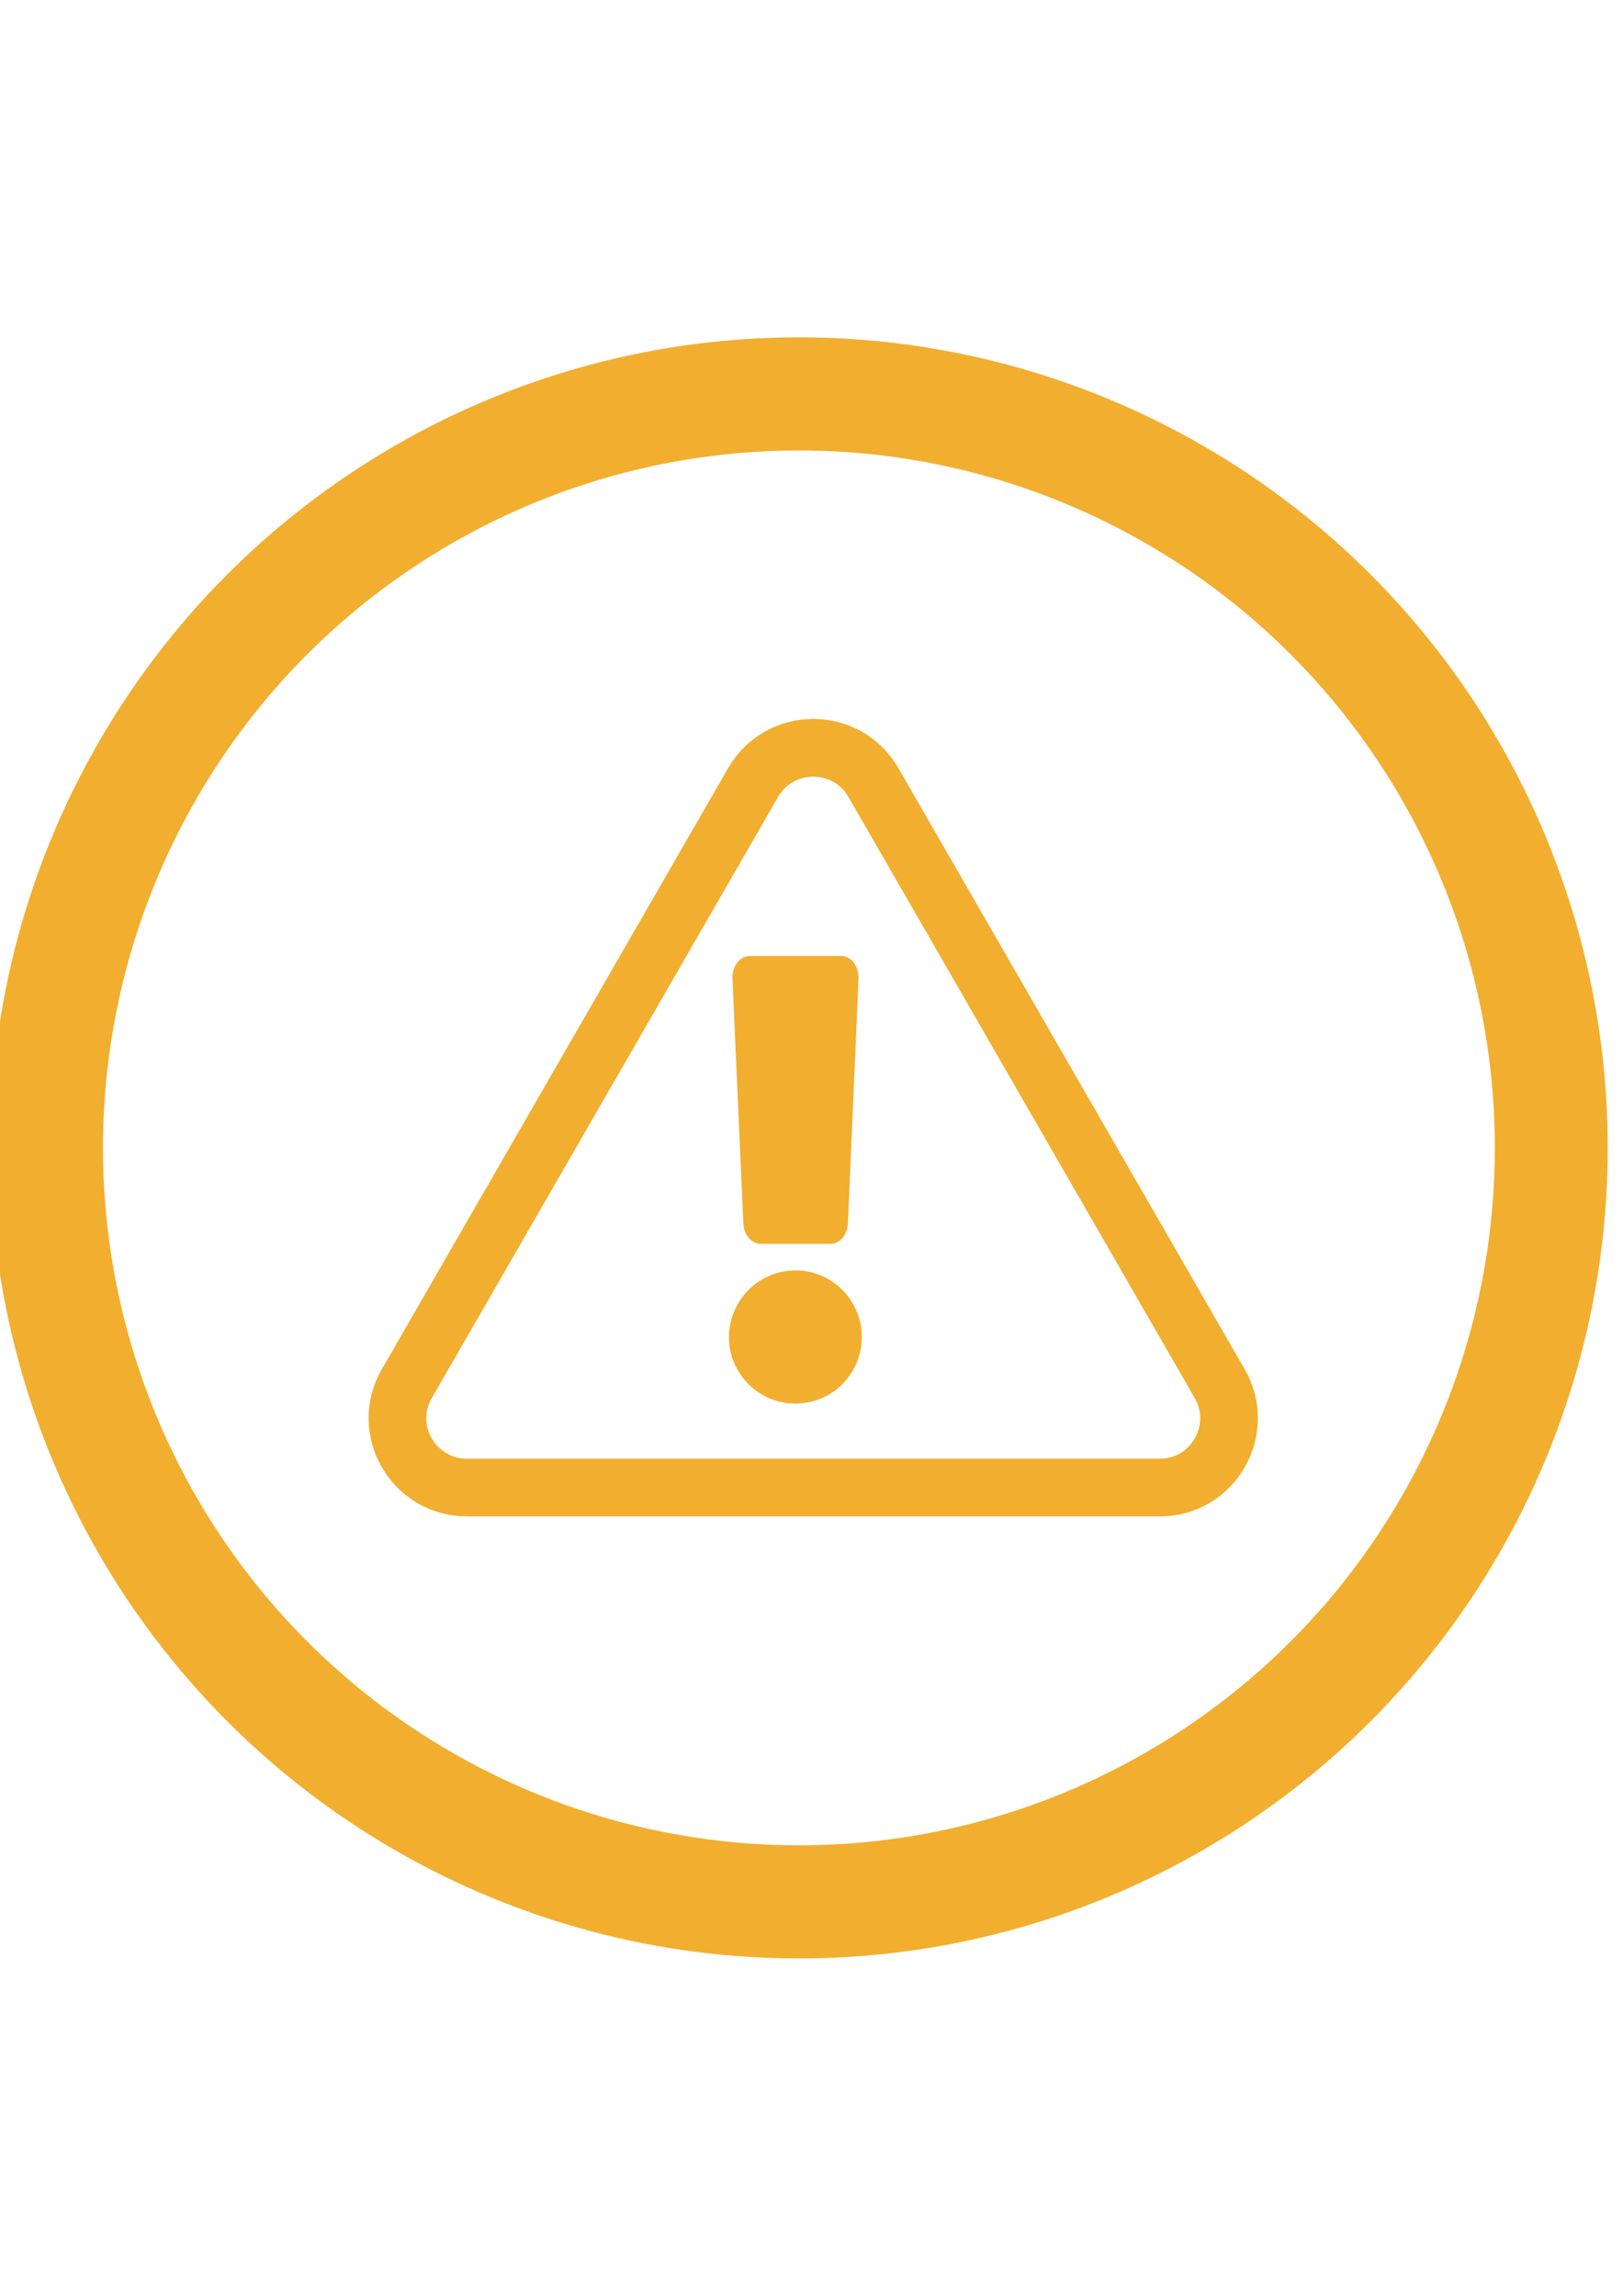 <?xml version="1.0" encoding="utf-8"?>
<!-- Generator: Adobe Illustrator 26.5.0, SVG Export Plug-In . SVG Version: 6.00 Build 0)  -->
<svg version="1.1" id="Layer_1" xmlns:serif="http://www.serif.com/"
	 xmlns="http://www.w3.org/2000/svg" xmlns:xlink="http://www.w3.org/1999/xlink" x="0px" y="0px" viewBox="0 0 595.3 841.9"
	 style="enable-background:new 0 0 595.3 841.9;" xml:space="preserve">
<style type="text/css">
	.st0{fill:none;stroke:#F2AE2E;stroke-width:41.454;stroke-linecap:round;stroke-linejoin:round;stroke-miterlimit:2.487;}
	.st1{fill:none;stroke:#F2AE2E;stroke-width:17.276;stroke-linejoin:round;stroke-miterlimit:4.06;}
	.st2{fill-rule:evenodd;clip-rule:evenodd;fill:#F2AE2E;}
</style>
<g transform="matrix(1,0,0,1,-5976.95,-419.47)">
	<g transform="matrix(2.733,0,0,0.477,0,0)">
		<g transform="matrix(0.629,0,0,1,1426.58,0)">
			<g transform="matrix(0.581,0,0,2.098,-982.15,0)">
				<circle class="st0" cx="4064.5" cy="839.8" r="276.3"/>
			</g>
			<g transform="matrix(0.712,0,0,2.568,-3312.61,-333.909)">
				<path class="st1" d="M6715.9,886.7l-103.8-180c-8-13.8-28-13.8-36,0l-103.8,180c-8,13.8,2,31.1,18,31.1h207.6
					C6713.8,917.9,6723.9,900.6,6715.9,886.7z"/>
			</g>
			<g transform="matrix(0.581,0,0,2.098,-2266.57,-8.81)">
				<path class="st2" d="M6273.9,888.9c13.5,0,24.4,10.9,24.4,24.4c0,13.5-10.9,24.4-24.4,24.4c-13.4,0-24.4-10.9-24.4-24.4
					C6249.6,899.8,6260.5,888.9,6273.9,888.9z"/>
			</g>
			<g transform="matrix(0.581,0,0,2.613,-2266.57,-330.51)">
				<path class="st2" d="M6250.8,751c-0.2-3.6,2.7-6.7,6.4-6.7h33.6c3.6,0,6.5,3.1,6.3,6.7l-3.9,72c-0.2,3.4-3,6-6.3,6h-25.7
					c-3.4,0-6.2-2.6-6.4-6L6250.8,751z"/>
			</g>
		</g>
	</g>
</g>
</svg>
